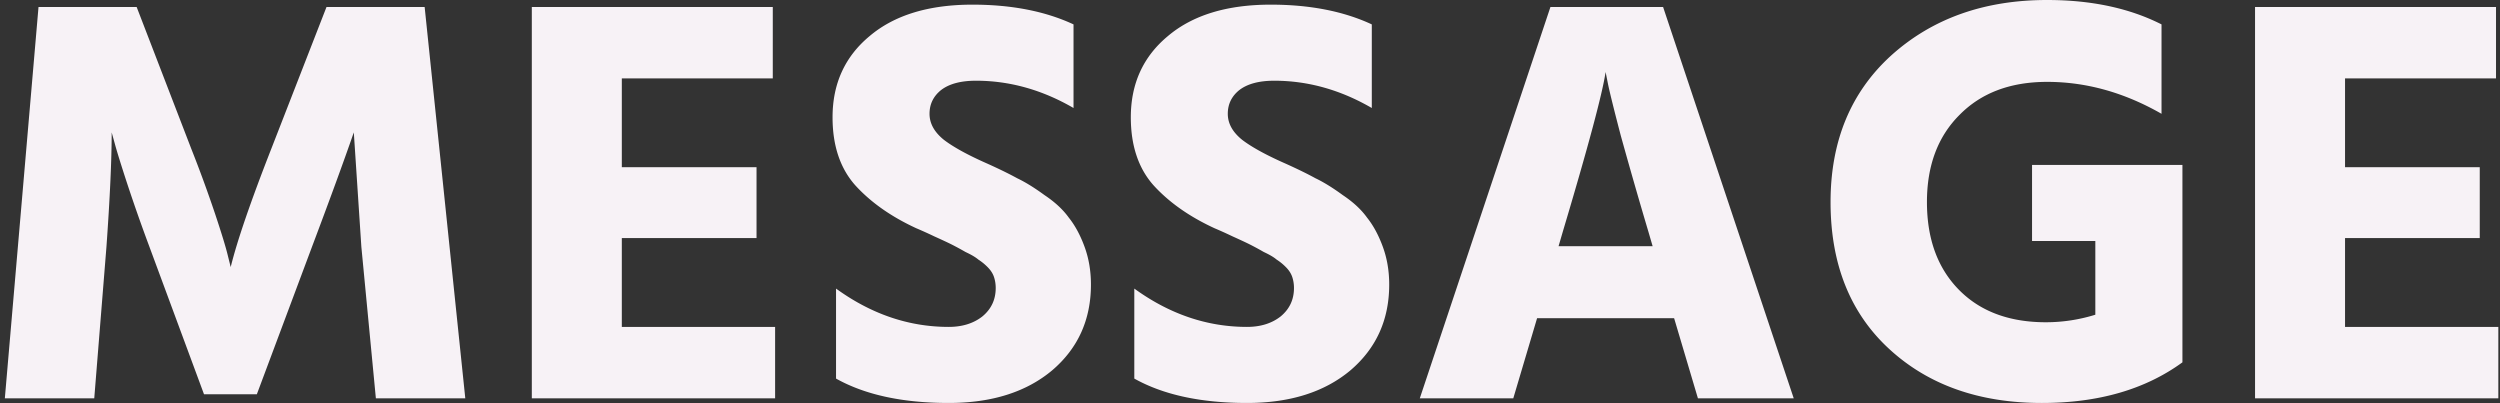 <svg width="310" height="50" fill="none" xmlns="http://www.w3.org/2000/svg"><rect width="100%" height="100%" fill="#333333" stroke="none"/><path d="M.6 49.392L4.776.864h12.168l6.768 17.568a162.938 162.938 0 012.952 8.064c.816 2.448 1.344 4.176 1.584 5.184l.36 1.44c.768-3.168 2.448-8.064 5.04-14.688L40.488.864h12.168l5.04 48.528H46.608l-1.8-18.792-.936-14.184c-1.248 3.6-2.976 8.328-5.184 14.184l-6.84 18.288h-6.552L18.528 30.6a216.325 216.325 0 01-2.808-7.992c-.768-2.352-1.272-3.984-1.512-4.896l-.36-1.296c0 3.408-.216 8.136-.648 14.184l-1.512 18.792H.6zm76.505-8.856h19.008v8.856H65.945V.864h29.88V9.72h-18.72v11.016H93.81v8.784H77.105v11.016zm56.012-37.512v10.368c-3.888-2.256-7.92-3.384-12.096-3.384-1.872 0-3.312.384-4.32 1.152-.96.768-1.44 1.752-1.44 2.952s.6 2.28 1.8 3.24c1.2.912 3 1.896 5.4 2.952 1.488.672 2.712 1.272 3.672 1.8 1.008.48 2.136 1.176 3.384 2.088 1.296.864 2.304 1.8 3.024 2.808.768.96 1.416 2.16 1.944 3.6s.792 3 .792 4.68c0 4.368-1.608 7.92-4.824 10.656-3.216 2.688-7.488 4.032-12.816 4.032-5.712 0-10.368-1.008-13.968-3.024v-11.16c4.368 3.168 9.024 4.752 13.968 4.752 1.68 0 3.072-.432 4.176-1.296 1.104-.912 1.656-2.088 1.656-3.528 0-.48-.072-.936-.216-1.368-.144-.432-.408-.84-.792-1.224a6.578 6.578 0 00-1.152-.936c-.336-.288-.864-.6-1.584-.936a36.308 36.308 0 00-1.728-.936c-.48-.24-1.2-.576-2.16-1.008a53.74 53.74 0 00-2.232-1.008c-3.12-1.44-5.64-3.216-7.56-5.328-1.872-2.112-2.808-4.92-2.808-8.424 0-4.176 1.536-7.536 4.608-10.08 3.072-2.592 7.32-3.888 12.744-3.888 4.848 0 9.024.816 12.528 2.448zm36.985 0v10.368c-3.888-2.256-7.92-3.384-12.096-3.384-1.872 0-3.312.384-4.32 1.152-.96.768-1.44 1.752-1.44 2.952s.6 2.28 1.8 3.24c1.2.912 3 1.896 5.4 2.952 1.488.672 2.712 1.272 3.672 1.8 1.008.48 2.136 1.176 3.384 2.088 1.296.864 2.304 1.8 3.024 2.808.768.96 1.416 2.16 1.944 3.6s.792 3 .792 4.68c0 4.368-1.608 7.92-4.824 10.656-3.216 2.688-7.488 4.032-12.816 4.032-5.712 0-10.368-1.008-13.968-3.024v-11.16c4.368 3.168 9.024 4.752 13.968 4.752 1.68 0 3.072-.432 4.176-1.296 1.104-.912 1.656-2.088 1.656-3.528 0-.48-.072-.936-.216-1.368-.144-.432-.408-.84-.792-1.224a6.578 6.578 0 00-1.152-.936c-.336-.288-.864-.6-1.584-.936a36.308 36.308 0 00-1.728-.936c-.48-.24-1.2-.576-2.16-1.008a53.74 53.74 0 00-2.232-1.008c-3.12-1.44-5.64-3.216-7.56-5.328-1.872-2.112-2.808-4.92-2.808-8.424 0-4.176 1.536-7.536 4.608-10.08 3.072-2.592 7.32-3.888 12.744-3.888 4.848 0 9.024.816 12.528 2.448zm23.16 27.504h11.664l-.504-1.728a674.122 674.122 0 01-3.456-12.024c-.864-3.312-1.392-5.448-1.584-6.408l-.288-1.44c-.384 2.64-2.16 9.264-5.328 19.872l-.504 1.728zm17.28 18.864l-2.952-9.936h-16.992l-2.952 9.936h-11.592l16.2-48.528h13.968l16.2 48.528h-11.88zm60.079-28.944v24.48c-4.608 3.36-10.416 5.04-17.424 5.04-7.776 0-14.088-2.232-18.936-6.696-4.848-4.464-7.272-10.536-7.272-18.216 0-7.584 2.52-13.656 7.56-18.216C239.637 2.28 246.069 0 253.845 0c5.472 0 10.2 1.008 14.184 3.024v11.088c-4.608-2.64-9.336-3.96-14.184-3.96-4.56 0-8.184 1.368-10.872 4.104-2.688 2.688-4.032 6.288-4.032 10.8 0 4.56 1.32 8.184 3.96 10.872 2.64 2.688 6.24 4.032 10.8 4.032a20.59 20.59 0 006.12-.936V29.88h-7.848v-9.432h18.648zm20.164 20.088h19.008v8.856h-30.168V.864h29.88V9.72h-18.72v11.016h16.704v8.784h-16.704v11.016z" fill="#F7F2F6" style="mix-blend-mode:multiply"/></svg>